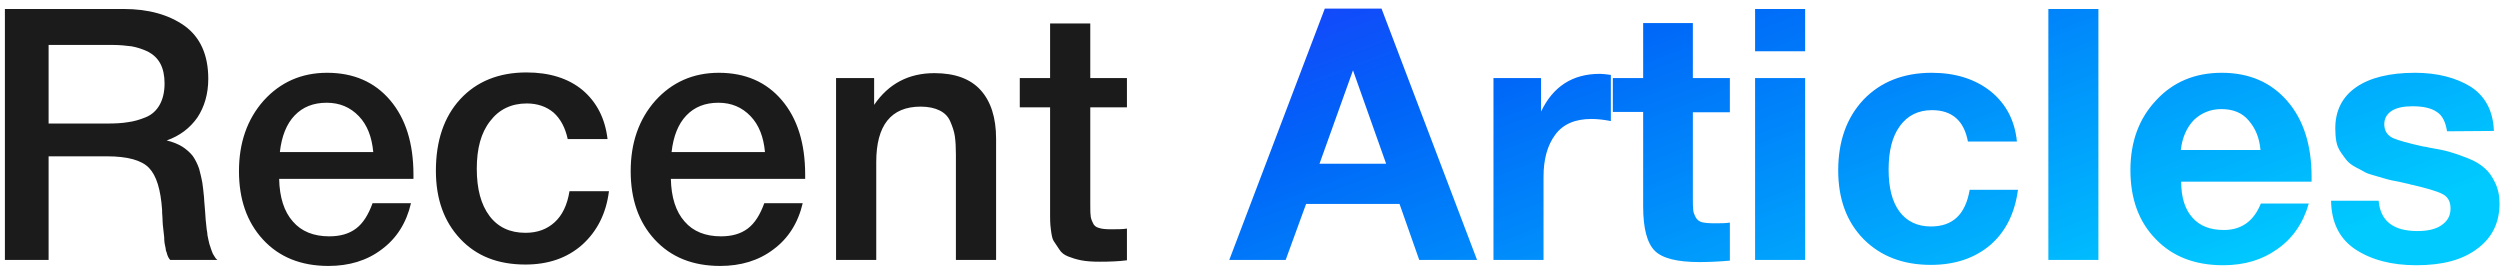 <?xml version="1.0" encoding="UTF-8"?> <svg xmlns="http://www.w3.org/2000/svg" width="236" height="26" viewBox="0 0 236 26" fill="none"><path d="M0.462 0.848H11.675C14.005 0.848 15.934 1.381 17.432 2.445C18.896 3.51 19.661 5.174 19.661 7.436C19.661 8.867 19.295 10.098 18.63 11.097C17.931 12.095 16.966 12.827 15.735 13.259C16.3 13.392 16.8 13.592 17.232 13.858C17.631 14.124 17.964 14.424 18.197 14.723C18.43 15.056 18.63 15.455 18.796 15.921C18.929 16.42 19.029 16.853 19.096 17.219C19.162 17.585 19.195 18.051 19.262 18.65C19.262 18.816 19.295 19.116 19.328 19.548C19.362 20.014 19.395 20.313 19.395 20.446C19.395 20.579 19.428 20.846 19.462 21.178C19.495 21.544 19.528 21.811 19.561 21.944C19.561 22.077 19.595 22.31 19.661 22.576C19.728 22.842 19.761 23.075 19.828 23.208C19.861 23.341 19.927 23.508 19.994 23.707C20.06 23.907 20.127 24.04 20.227 24.173C20.293 24.306 20.393 24.439 20.526 24.539H16.068C16.001 24.473 15.934 24.373 15.868 24.24C15.801 24.107 15.768 23.973 15.735 23.84C15.668 23.707 15.635 23.574 15.635 23.441C15.602 23.308 15.569 23.142 15.535 22.942C15.502 22.742 15.502 22.543 15.502 22.41L15.435 21.811L15.369 21.212C15.369 21.079 15.335 20.846 15.335 20.513C15.302 20.18 15.302 19.947 15.302 19.814C15.169 17.884 14.77 16.587 14.071 15.855C13.372 15.123 12.041 14.757 10.112 14.757H4.588V24.539H0.462V0.848ZM4.588 4.242V11.662H10.078C10.877 11.662 11.542 11.629 12.108 11.529C12.64 11.463 13.206 11.296 13.772 11.063C14.337 10.83 14.77 10.431 15.069 9.899C15.369 9.366 15.535 8.701 15.535 7.869C15.535 7.137 15.402 6.505 15.136 6.006C14.87 5.507 14.47 5.141 13.971 4.874C13.472 4.641 12.973 4.475 12.441 4.375C11.908 4.309 11.309 4.242 10.611 4.242H4.588ZM38.797 19.182C38.364 21.045 37.433 22.509 36.035 23.541C34.638 24.606 32.941 25.105 31.011 25.105C28.416 25.105 26.352 24.273 24.822 22.609C23.291 20.945 22.559 18.783 22.559 16.154C22.559 13.492 23.325 11.263 24.889 9.499C26.452 7.769 28.449 6.871 30.878 6.871C33.373 6.871 35.37 7.736 36.834 9.466C38.298 11.196 39.03 13.525 39.03 16.487V16.886H26.352C26.386 18.616 26.818 19.981 27.65 20.912C28.449 21.844 29.613 22.31 31.077 22.31C32.109 22.31 32.941 22.077 33.606 21.578C34.272 21.079 34.771 20.28 35.17 19.182H38.797ZM35.236 14.357C35.103 12.927 34.671 11.795 33.872 10.963C33.074 10.132 32.075 9.699 30.844 9.699C29.58 9.699 28.582 10.098 27.817 10.897C27.051 11.695 26.585 12.86 26.419 14.357H35.236ZM57.485 18.051C57.219 20.18 56.354 21.844 54.957 23.108C53.526 24.373 51.729 24.972 49.6 24.972C47.004 24.972 44.974 24.173 43.444 22.543C41.913 20.912 41.148 18.783 41.148 16.121C41.148 13.293 41.913 11.03 43.444 9.366C44.974 7.703 47.071 6.838 49.699 6.838C51.895 6.838 53.659 7.403 54.99 8.501C56.321 9.632 57.119 11.163 57.352 13.126H53.592C53.359 12.062 52.927 11.23 52.261 10.631C51.596 10.065 50.731 9.766 49.733 9.766C48.269 9.766 47.104 10.331 46.272 11.429C45.407 12.527 45.008 14.025 45.008 15.921C45.008 17.851 45.407 19.315 46.206 20.38C47.004 21.445 48.136 21.977 49.6 21.977C50.731 21.977 51.629 21.644 52.361 20.979C53.093 20.313 53.559 19.315 53.759 18.051H57.485ZM75.775 19.182C75.342 21.045 74.41 22.509 73.013 23.541C71.615 24.606 69.919 25.105 67.989 25.105C65.393 25.105 63.33 24.273 61.8 22.609C60.269 20.945 59.537 18.783 59.537 16.154C59.537 13.492 60.303 11.263 61.866 9.499C63.43 7.769 65.427 6.871 67.856 6.871C70.351 6.871 72.347 7.736 73.812 9.466C75.276 11.196 76.008 13.525 76.008 16.487V16.886H63.33C63.364 18.616 63.796 19.981 64.628 20.912C65.427 21.844 66.591 22.31 68.055 22.31C69.087 22.31 69.919 22.077 70.584 21.578C71.249 21.079 71.749 20.28 72.148 19.182H75.775ZM72.214 14.357C72.081 12.927 71.649 11.795 70.85 10.963C70.052 10.132 69.053 9.699 67.822 9.699C66.558 9.699 65.56 10.098 64.794 10.897C64.029 11.695 63.563 12.86 63.397 14.357H72.214ZM82.518 7.37V9.899C83.882 7.902 85.779 6.904 88.208 6.904C90.138 6.904 91.602 7.436 92.567 8.501C93.532 9.566 94.031 11.097 94.031 13.093V24.539H90.237V14.557C90.237 13.892 90.204 13.326 90.138 12.86C90.071 12.394 89.905 11.928 89.705 11.463C89.505 10.997 89.173 10.664 88.707 10.431C88.241 10.198 87.642 10.065 86.91 10.065C84.115 10.065 82.718 11.829 82.718 15.289V24.539H78.924V7.37H82.518ZM106.383 7.37V10.132H102.922V19.182C102.922 19.714 102.922 20.114 102.955 20.313C102.955 20.513 103.022 20.746 103.155 21.012C103.255 21.278 103.454 21.445 103.721 21.511C103.987 21.611 104.386 21.644 104.885 21.644C105.484 21.644 105.983 21.644 106.383 21.578V24.572C105.617 24.672 104.752 24.705 103.82 24.705C103.155 24.705 102.556 24.672 102.057 24.572C101.558 24.473 101.159 24.339 100.826 24.206C100.493 24.073 100.194 23.874 99.994 23.541C99.761 23.208 99.595 22.942 99.462 22.742C99.329 22.543 99.262 22.143 99.195 21.611C99.129 21.079 99.129 20.679 99.129 20.413V18.949V18.75V18.55V18.317V10.132H96.267V7.37H99.129V2.212H102.922V7.37H106.383Z" fill="#1B1B1B"></path><path d="M130.417 0.815L139.434 24.539H133.977L132.114 19.249H123.296L121.367 24.539H116.043L125.06 0.815H130.417ZM130.85 15.455L127.722 6.638L124.561 15.455H130.85ZM152.064 7.07V11.429C151.398 11.296 150.766 11.23 150.234 11.23C148.67 11.23 147.539 11.729 146.807 12.727C146.075 13.725 145.709 15.023 145.709 16.686V24.539H140.984V7.37H145.476V10.531C146.607 8.168 148.437 6.971 151.032 6.971C151.232 6.971 151.598 7.004 152.064 7.07ZM163.299 7.37V10.597H159.806V18.683C159.806 19.182 159.806 19.548 159.839 19.781C159.839 20.014 159.939 20.247 160.072 20.513C160.205 20.746 160.405 20.912 160.671 20.979C160.937 21.045 161.336 21.079 161.869 21.079C162.434 21.079 162.9 21.079 163.299 21.012V24.606C162.135 24.705 161.17 24.739 160.438 24.739C158.375 24.739 156.944 24.406 156.212 23.674C155.48 22.942 155.114 21.544 155.114 19.482V10.564H152.253V7.37H155.114V2.179H159.806V7.37H163.299ZM170.405 0.848V4.841H165.68V0.848H170.405ZM170.405 7.37V24.539H165.68V7.37H170.405ZM190.496 17.918C190.197 20.147 189.332 21.877 187.868 23.142C186.404 24.373 184.54 25.005 182.278 25.005C179.616 25.005 177.52 24.173 175.923 22.576C174.325 20.945 173.527 18.783 173.527 16.088C173.527 13.326 174.325 11.097 175.923 9.4C177.52 7.736 179.682 6.871 182.344 6.871C184.607 6.871 186.47 7.47 187.934 8.634C189.365 9.799 190.197 11.363 190.397 13.359H185.772C185.406 11.396 184.274 10.398 182.378 10.398C181.08 10.398 180.082 10.897 179.35 11.895C178.618 12.893 178.285 14.258 178.285 16.021C178.285 17.718 178.618 19.049 179.316 19.981C180.015 20.912 181.013 21.378 182.278 21.378C184.341 21.378 185.539 20.247 185.938 17.918H190.496ZM198.09 0.848V24.539H193.365V0.848H198.09ZM217.948 19.215C217.416 21.079 216.418 22.509 214.987 23.508C213.556 24.539 211.859 25.038 209.863 25.038C207.234 25.038 205.105 24.24 203.507 22.576C201.91 20.945 201.112 18.783 201.112 16.054C201.112 13.392 201.91 11.196 203.541 9.466C205.138 7.736 207.201 6.871 209.73 6.871C212.325 6.871 214.388 7.769 215.918 9.533C217.449 11.296 218.214 13.692 218.214 16.686V17.152H205.903C205.903 18.65 206.269 19.781 206.968 20.546C207.667 21.345 208.665 21.711 209.929 21.711C211.593 21.711 212.757 20.879 213.423 19.215H217.948ZM213.39 14.158C213.29 13.026 212.924 12.128 212.292 11.396C211.693 10.664 210.828 10.298 209.696 10.298C208.665 10.298 207.8 10.664 207.101 11.329C206.435 12.028 206.003 12.96 205.87 14.158H213.39ZM235.424 12.361L230.999 12.394C230.866 11.529 230.566 10.897 230.034 10.564C229.501 10.198 228.736 10.032 227.738 10.032C226.906 10.032 226.241 10.165 225.775 10.464C225.309 10.764 225.076 11.196 225.076 11.729C225.076 12.328 225.342 12.76 225.875 13.026C226.407 13.259 227.372 13.525 228.736 13.825C229.002 13.858 229.169 13.892 229.268 13.925C230.067 14.058 230.732 14.191 231.198 14.324C231.664 14.457 232.263 14.657 232.929 14.923C233.627 15.189 234.16 15.522 234.526 15.855C234.925 16.187 235.258 16.653 235.524 17.219C235.823 17.818 235.956 18.483 235.956 19.215C235.956 21.012 235.258 22.443 233.86 23.474C232.463 24.539 230.566 25.038 228.104 25.038C225.775 25.038 223.878 24.539 222.348 23.541C220.85 22.543 220.085 21.012 220.052 18.949H224.544C224.71 20.879 225.941 21.811 228.204 21.811C229.169 21.811 229.934 21.644 230.5 21.245C231.065 20.846 231.331 20.347 231.331 19.681C231.331 19.049 231.098 18.583 230.566 18.317C230.067 18.051 229.135 17.785 227.738 17.452C227.638 17.452 227.538 17.419 227.472 17.385C227.339 17.352 226.973 17.285 226.44 17.152C225.908 17.052 225.542 16.986 225.342 16.919C225.143 16.853 224.776 16.753 224.311 16.62C223.845 16.487 223.479 16.387 223.246 16.254C223.046 16.121 222.747 15.988 222.381 15.788C222.015 15.588 221.749 15.389 221.549 15.156C221.383 14.956 221.183 14.69 220.983 14.391C220.784 14.091 220.617 13.758 220.551 13.359C220.484 12.993 220.451 12.594 220.451 12.128C220.451 10.464 221.083 9.167 222.414 8.235C223.712 7.337 225.575 6.871 227.971 6.871C230.1 6.871 231.864 7.337 233.261 8.202C234.625 9.1 235.357 10.498 235.424 12.361Z" fill="url(#paint0_linear_15081_64932)"></path><defs><linearGradient id="paint0_linear_15081_64932" x1="-2" y1="16.039" x2="27.944" y2="95.159" gradientUnits="userSpaceOnUse"><stop stop-color="#4300FF"></stop><stop offset="0.5" stop-color="#0065F8"></stop><stop offset="1" stop-color="#00CAFF"></stop></linearGradient></defs></svg> 